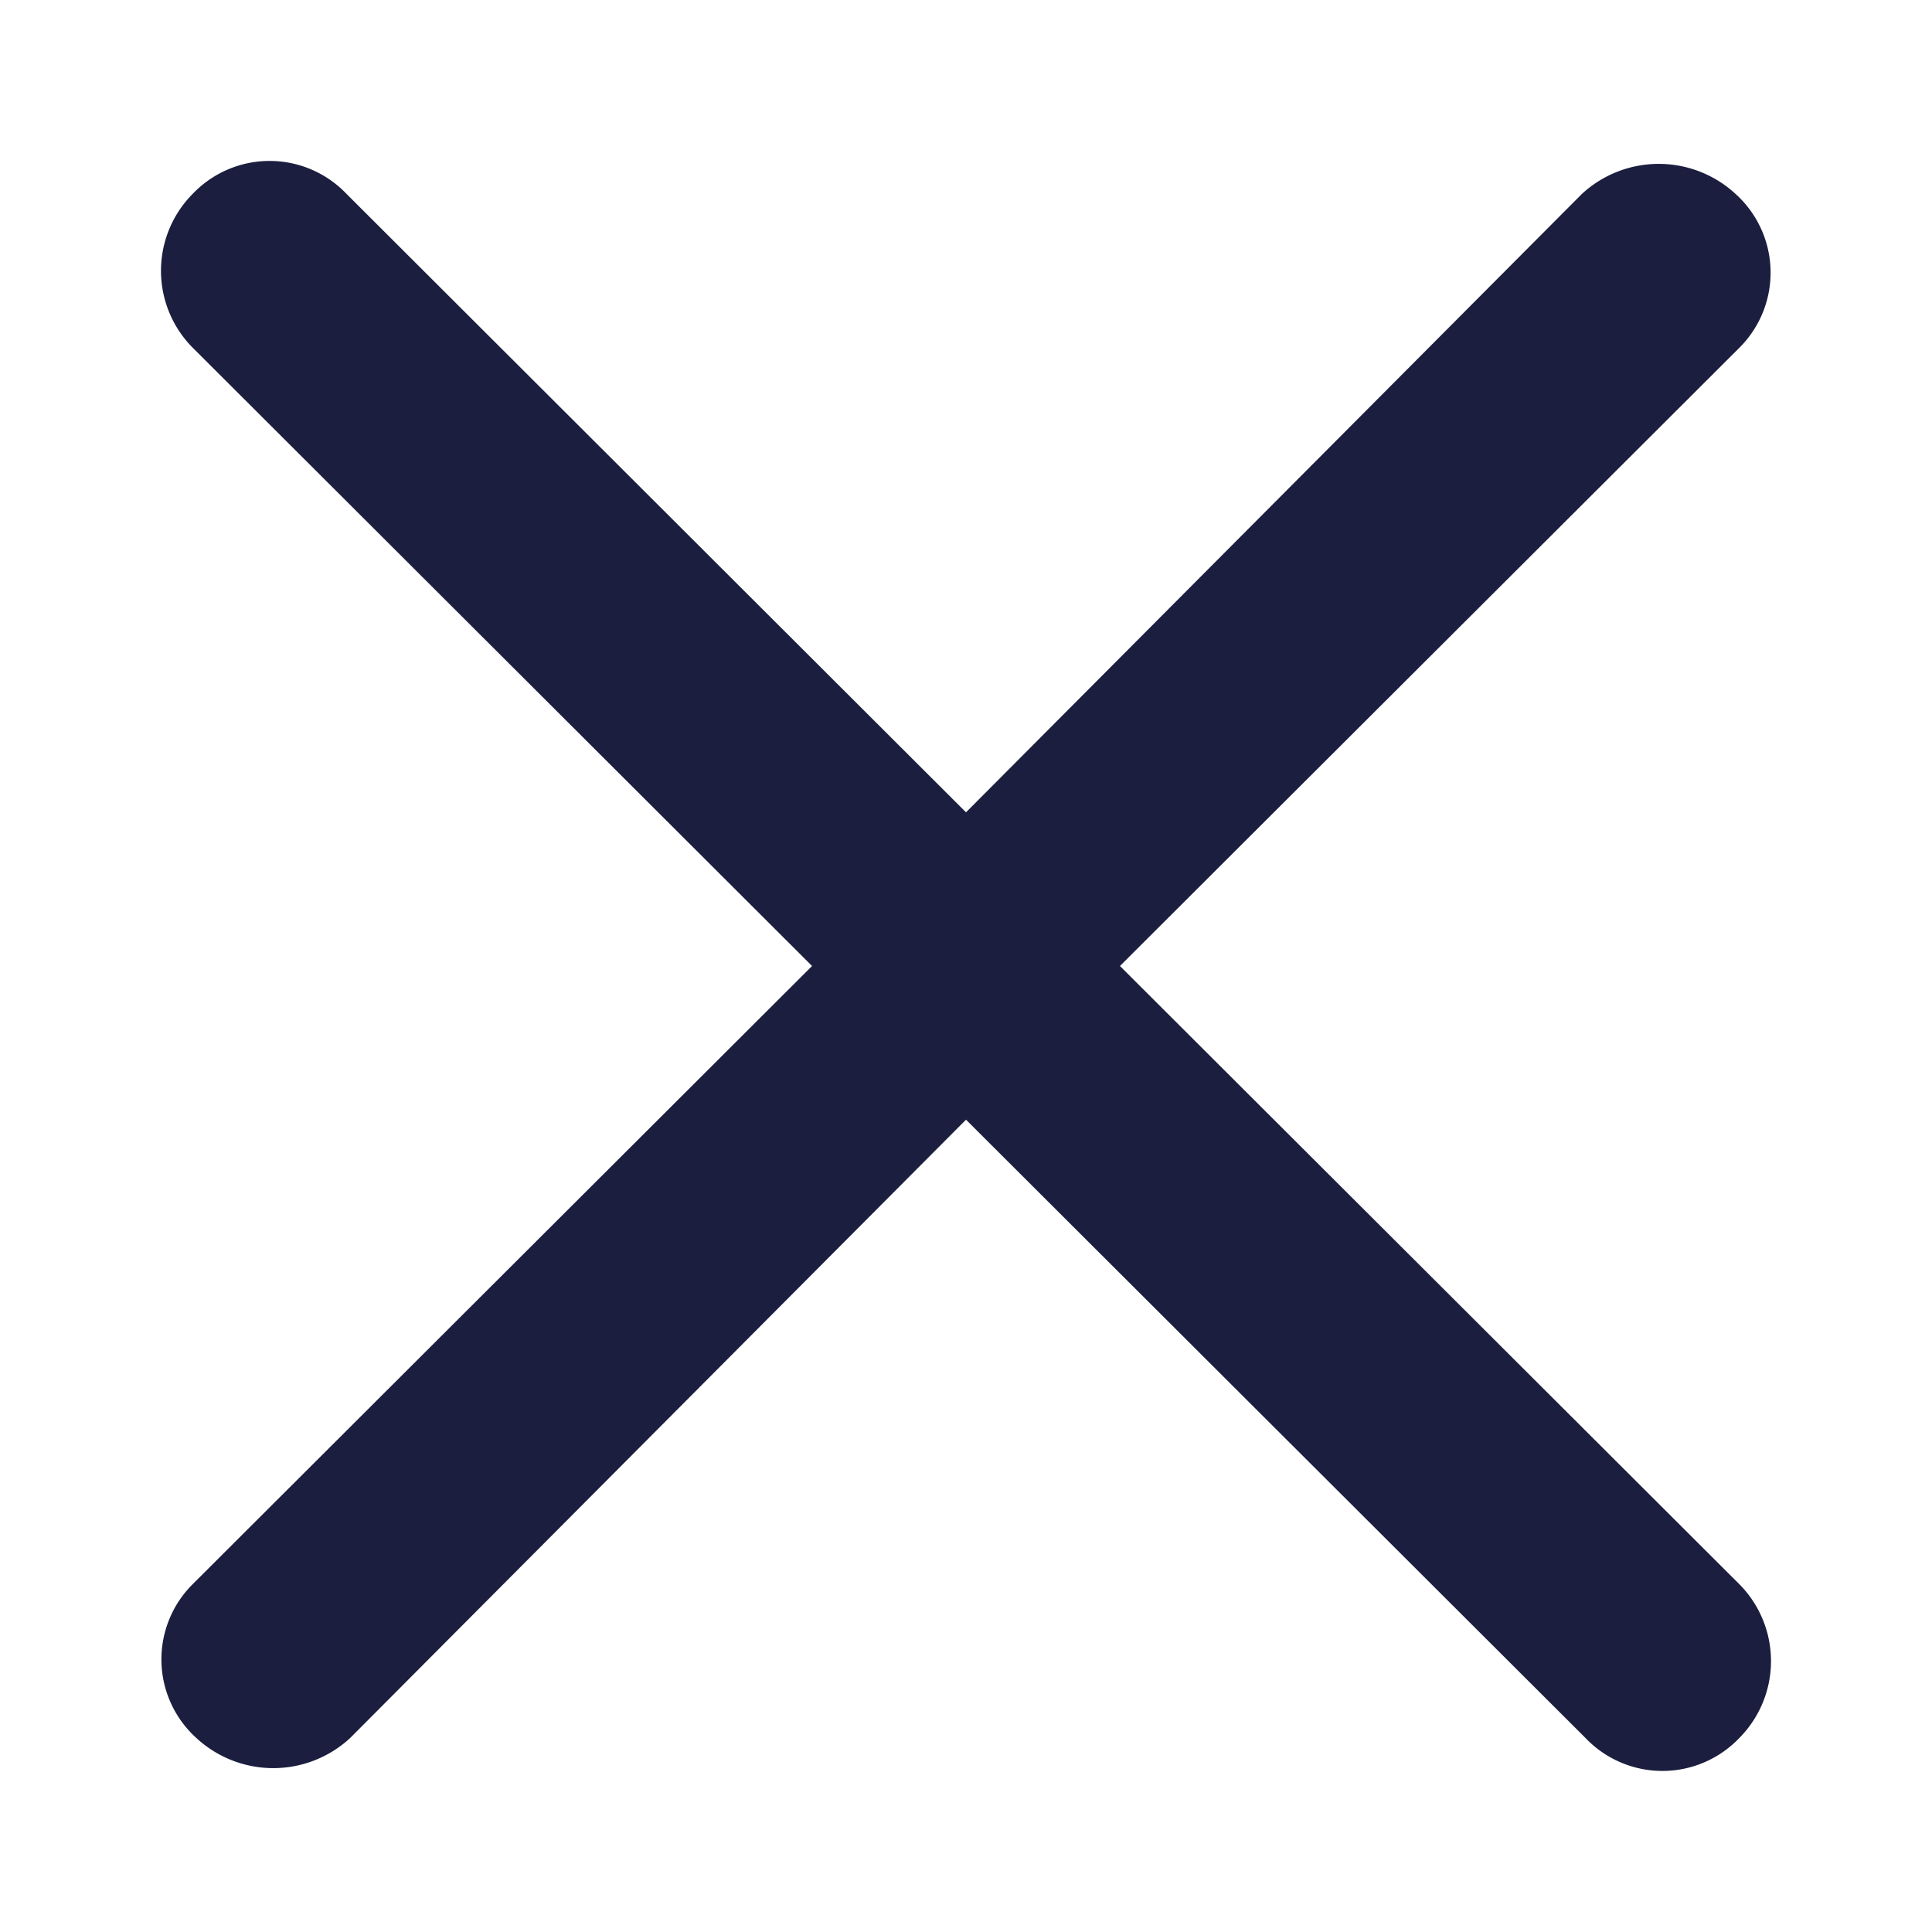 <svg xmlns="http://www.w3.org/2000/svg" width="60" height="60" viewBox="0 0 60 60">
  <g id="Group_62586" data-name="Group 62586" transform="translate(-5273 -14125)">
    <path id="Cancel-Search" d="M59.055,54.2,39.818,35,59.055,15.8a3.291,3.291,0,0,0-.114-4.773,3.516,3.516,0,0,0-4.781,0l-19.123,19.2L15.8,11.023a3.3,3.3,0,0,0-4.781,0,3.39,3.39,0,0,0,0,4.773L30.256,35,11.019,54.2a3.291,3.291,0,0,0,.114,4.773,3.516,3.516,0,0,0,4.781,0l19.123-19.2,19.237,19.2a3.3,3.3,0,0,0,4.781,0,3.391,3.391,0,0,0,0-4.773Z" transform="translate(5267.963 14120)" fill="#1b1e3e"/>
    <rect id="Rectangle_143031" data-name="Rectangle 143031" width="60" height="60" transform="translate(5273 14125)" fill="none"/>
  </g>
</svg>
